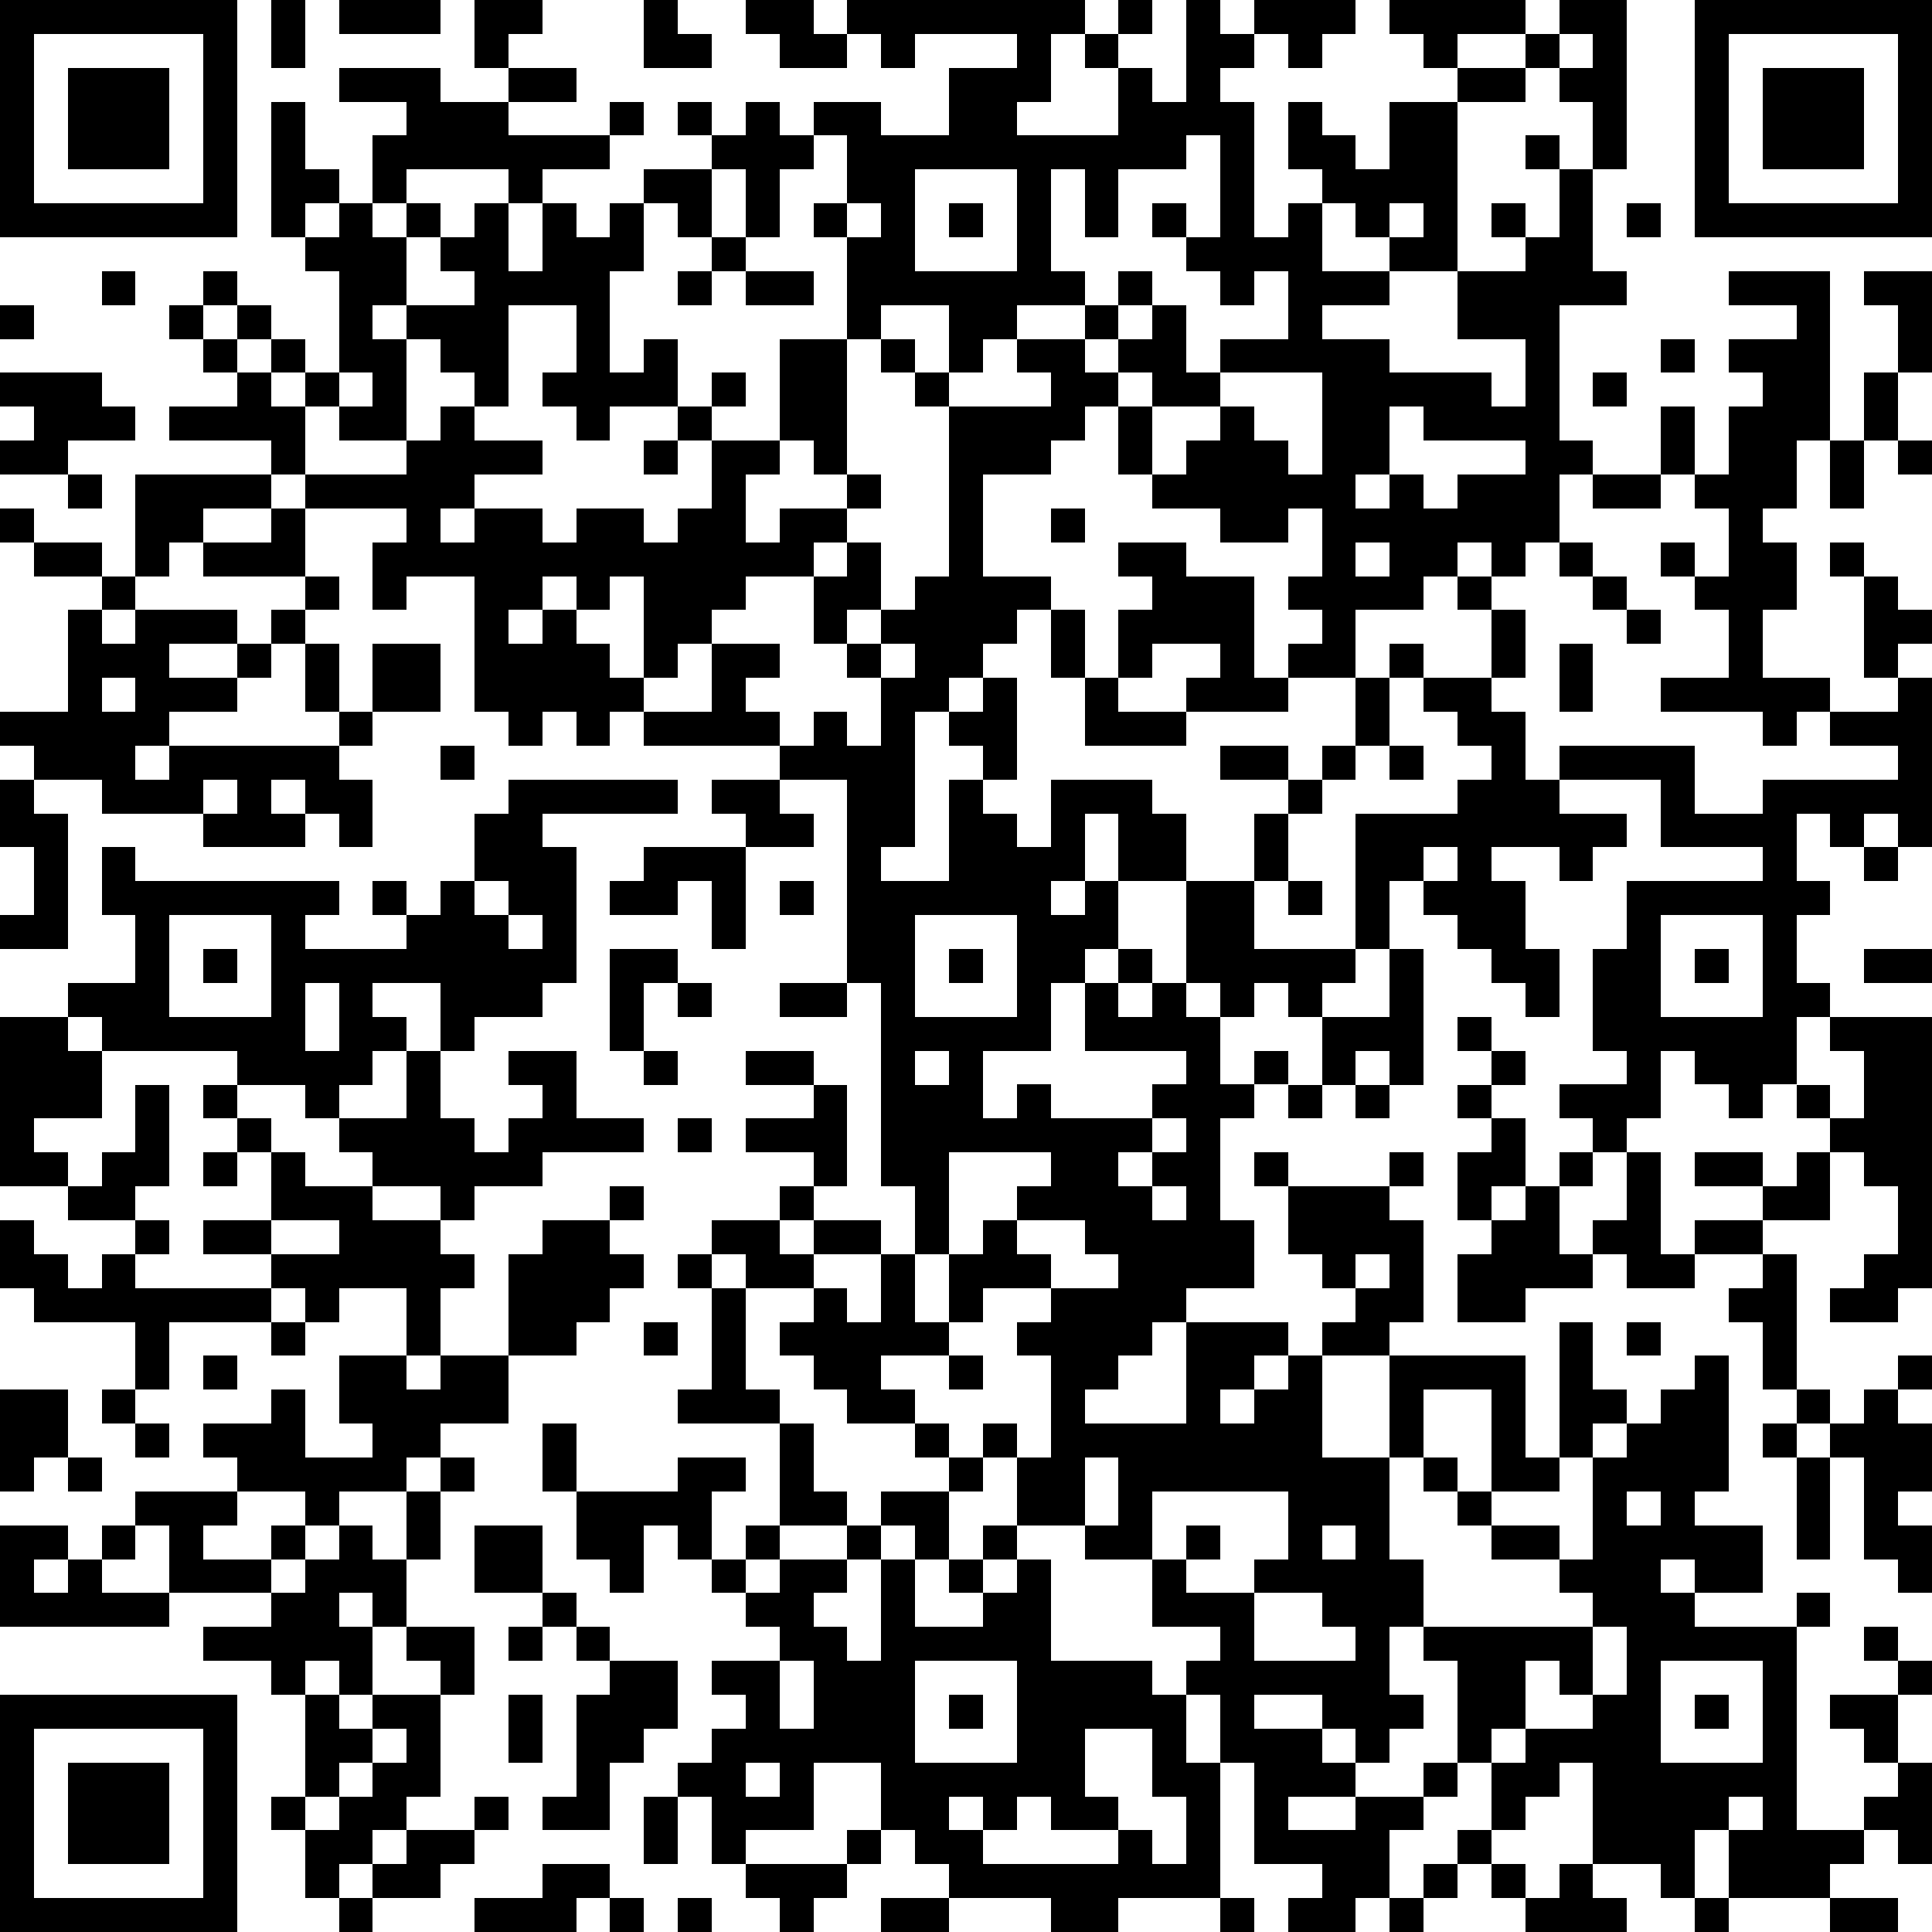 <?xml version="1.0" standalone="yes"?><svg version="1.1" xmlns="http://www.w3.org/2000/svg" xmlns:xlink="http://www.w3.org/1999/xlink" xmlns:ev="http://www.w3.org/2001/xml-events" width="228" height="228" shape-rendering="crispEdges"><path d="M0 0h7v7h-7zM8 0h1v2h-1zM10 0h3v1h-3zM14 0h2v1h-1v1h-1zM19 0h1v1h1v1h-2zM22 0h2v1h1v-1h7v1h-1v2h-1v1h3v-2h-1v-1h1v-1h1v1h-1v1h1v1h1v-3h1v1h1v-1h3v1h-1v1h-1v-1h-1v1h-1v1h1v4h1v-1h1v-1h-1v-2h1v1h1v1h1v-2h2v-1h-1v-1h-1v-1h4v1h-2v1h2v-1h1v-1h2v5h-1v-2h-1v-1h-1v1h-2v5h-2v-1h-1v-1h-1v2h2v1h-2v1h2v1h3v1h1v-2h-2v-2h2v-1h-1v-1h1v1h1v-2h-1v-1h1v1h1v3h1v1h-2v4h1v1h-1v2h-1v1h-1v-1h-1v1h-1v1h-2v2h-2v-1h1v-1h-1v-1h1v-2h-1v1h-2v-1h-2v-1h-1v-2h-1v1h-1v1h-2v3h2v1h-1v1h-1v1h-1v1h-1v4h-1v1h2v-3h1v-1h-1v-1h1v-1h1v3h-1v1h1v1h1v-2h3v1h1v2h-2v-2h-1v2h-1v1h1v-1h1v2h-1v1h-1v2h-2v2h1v-1h1v1h3v-1h1v-1h-3v-2h1v-1h1v1h-1v1h1v-1h1v-3h2v-2h1v-1h-2v-1h2v1h1v-1h1v-2h1v-1h1v1h-1v2h-1v1h-1v1h-1v2h-1v2h3v-4h3v-1h1v-1h-1v-1h-1v-1h2v-2h-1v-1h1v1h1v2h-1v1h1v2h1v-1h4v2h2v-1h4v-1h-2v-1h-1v1h-1v-1h-3v-1h2v-2h-1v-1h-1v-1h1v1h1v-2h-1v-1h-1v-2h1v2h1v-2h1v-1h-1v-1h2v-1h-2v-1h3v5h-1v2h-1v1h1v2h-1v2h2v1h2v-1h-1v-3h-1v-1h1v1h1v1h1v1h-1v1h1v5h-1v-1h-1v1h-1v-1h-1v2h1v1h-1v2h1v1h-1v2h-1v1h-1v-1h-1v-1h-1v2h-1v1h-1v-1h-1v-1h2v-1h-1v-3h1v-2h4v-1h-3v-2h-3v1h2v1h-1v1h-1v-1h-2v1h1v2h1v2h-1v-1h-1v-1h-1v-1h-1v-1h-1v2h-1v1h-1v1h-1v-1h-1v1h-1v-1h-1v1h1v2h1v-1h1v1h-1v1h-1v3h1v2h-2v1h-1v1h-1v1h-1v1h3v-3h3v1h-1v1h-1v1h1v-1h1v-1h1v-1h1v-1h-1v-1h-1v-2h-1v-1h1v1h3v-1h1v1h-1v1h1v3h-1v1h-2v3h2v-3h4v3h1v-4h1v2h1v1h-1v1h-1v1h-2v-3h-2v2h-1v3h1v2h-1v2h1v1h-1v1h-1v-1h-1v-1h-2v1h2v1h1v1h-2v1h2v-1h2v-1h1v-3h-1v-1h5v-1h-1v-1h-2v-1h-1v-1h-1v-1h1v1h1v1h2v1h1v-3h1v-1h1v-1h1v-1h1v4h-1v1h2v2h-2v-1h-1v1h1v1h3v-1h1v1h-1v6h2v-1h1v-1h-1v-1h-1v-1h2v-1h-1v-1h1v1h1v1h-1v2h1v3h-1v-1h-1v1h-1v1h-3v-2h-1v2h-1v-1h-2v-3h-1v1h-1v1h-1v-2h-1v1h-1v1h-1v2h-1v1h-2v-1h1v-1h-2v-3h-1v-2h-1v-1h1v-1h-2v-2h-2v-1h-2v-2h-1v-1h1v1h1v-3h-1v-1h1v-1h-2v1h-1v-2h-1v-2h-1v-6h-1v-6h-2v-1h-4v-1h-1v1h-1v-1h-1v1h-1v-1h-1v-4h-2v1h-1v-2h1v-1h-3v-1h-1v-1h-3v-1h2v-1h-1v-1h-1v-1h1v-1h1v1h-1v1h1v-1h1v1h-1v1h1v-1h1v1h-1v1h1v-1h1v-3h-1v-1h-1v-4h1v2h1v1h-1v1h1v-1h1v-2h1v-1h-2v-1h3v1h2v-1h2v1h-2v1h3v-1h1v1h-1v1h-2v1h-1v-1h-3v1h-1v1h1v-1h1v1h-1v2h-1v1h1v-1h2v-1h-1v-1h1v-1h1v2h1v-2h1v1h1v-1h1v-1h2v-1h-1v-1h1v1h1v-1h1v1h1v-1h2v1h2v-2h2v-1h-3v1h-1v-1h-1v1h-2v-1h-1zM50 0h7v7h-7zM1 1v5h5v-5zM46 1v1h1v-1zM51 1v5h5v-5zM2 2h3v3h-3zM52 2h3v3h-3zM24 4v1h-1v2h-1v-2h-1v2h-1v-1h-1v2h-1v3h1v-1h1v2h-2v1h-1v-1h-1v-1h1v-2h-2v3h-1v-1h-1v-1h-1v3h-2v-1h-1v2h3v-1h1v-1h1v1h2v1h-2v1h-1v1h1v-1h2v1h1v-1h2v1h1v-1h1v-2h-1v-1h1v-1h1v1h-1v1h2v-3h2v-3h-1v-1h1v-2zM35 4v1h-2v2h-1v-2h-1v3h1v1h-2v1h-1v1h-1v-2h-2v1h-1v4h-1v-1h-1v1h-1v2h1v-1h2v-1h1v1h-1v1h-1v1h-2v1h-1v1h-1v1h-1v-3h-1v1h-1v-1h-1v1h-1v1h1v-1h1v1h1v1h1v1h2v-2h2v1h-1v1h1v1h1v-1h1v1h1v-2h-1v-1h-1v-2h1v-1h1v2h-1v1h1v-1h1v-1h1v-5h-1v-1h-1v-1h1v1h1v1h3v-1h-1v-1h2v-1h1v-1h1v1h-1v1h-1v1h1v-1h1v-1h1v2h1v-1h2v-2h-1v1h-1v-1h-1v-1h-1v-1h1v1h1v-3zM27 5v3h3v-3zM25 6v1h1v-1zM28 6h1v1h-1zM41 6v1h1v-1zM48 6h1v1h-1zM21 7h1v1h-1zM3 8h1v1h-1zM20 8h1v1h-1zM22 8h2v1h-2zM55 8h2v3h-1v-2h-1zM0 9h1v1h-1zM49 10h1v1h-1zM0 11h3v1h1v1h-2v1h-2v-1h1v-1h-1zM10 11v1h1v-1zM33 11v1h1v-1zM36 11v1h-2v2h1v-1h1v-1h1v1h1v1h1v-3zM47 11h1v1h-1zM55 11h1v2h-1zM41 12v2h-1v1h1v-1h1v1h1v-1h2v-1h-3v-1zM19 13h1v1h-1zM54 13h1v2h-1zM56 13h1v1h-1zM2 14h1v1h-1zM4 14h4v1h-2v1h-1v1h-1zM47 14h2v1h-2zM0 15h1v1h-1zM8 15h1v2h-3v-1h2zM31 15h1v1h-1zM1 16h2v1h-2zM33 16h2v1h2v3h1v1h-3v-1h1v-1h-2v1h-1v-2h1v-1h-1zM40 16v1h1v-1zM46 16h1v1h-1zM3 17h1v1h-1zM9 17h1v1h-1zM47 17h1v1h-1zM2 18h1v1h1v-1h3v1h-2v1h2v-1h1v-1h1v1h-1v1h-1v1h-2v1h-1v1h1v-1h5v-1h-1v-2h1v2h1v-2h2v2h-2v1h-1v1h1v2h-1v-1h-1v-1h-1v1h1v1h-3v-1h-3v-1h-2v-1h-1v-1h2zM31 18h1v2h-1zM48 18h1v1h-1zM26 19v1h1v-1zM46 19h1v2h-1zM3 20v1h1v-1zM32 20h1v1h2v1h-3zM13 22h1v1h-1zM41 22h1v1h-1zM0 23h1v1h1v4h-2v-1h1v-2h-1zM6 23v1h1v-1zM15 23h5v1h-4v1h1v4h-1v1h-2v1h-1v-2h-2v1h1v1h-1v1h-1v1h-1v-1h-2v-1h-4v-1h-1v-1h2v-2h-1v-2h1v1h6v1h-1v1h3v-1h-1v-1h1v1h1v-1h1v-2h1zM21 23h2v1h1v1h-2v-1h-1zM19 25h3v3h-1v-2h-1v1h-2v-1h1zM42 25v1h1v-1zM55 25h1v1h-1zM14 26v1h1v-1zM23 26h1v1h-1zM38 26h1v1h-1zM5 27v3h3v-3zM15 27v1h1v-1zM27 27v3h3v-3zM49 27v3h3v-3zM6 28h1v1h-1zM18 28h2v1h-1v2h-1zM28 28h1v1h-1zM41 28h1v4h-1v-1h-1v1h-1v-2h2zM50 28h1v1h-1zM55 28h2v1h-2zM9 29v2h1v-2zM20 29h1v1h-1zM23 29h2v1h-2zM0 30h2v1h1v2h-2v1h1v1h-2zM43 30h1v1h-1zM54 30h3v8h-1v1h-2v-1h1v-1h1v-2h-1v-1h-1v-1h-1v-1h1v1h1v-2h-1zM12 31h1v2h1v1h1v-1h1v-1h-1v-1h2v2h2v1h-3v1h-2v1h-1v-1h-2v-1h-1v-1h2zM19 31h1v1h-1zM22 31h2v1h-2zM27 31v1h1v-1zM44 31h1v1h-1zM4 32h1v3h-1v1h-2v-1h1v-1h1zM6 32h1v1h-1zM24 32h1v3h-1v-1h-2v-1h2zM38 32h1v1h-1zM40 32h1v1h-1zM43 32h1v1h-1zM7 33h1v1h-1zM20 33h1v1h-1zM34 33v1h-1v1h1v-1h1v-1zM44 33h1v2h-1v1h-1v-2h1zM6 34h1v1h-1zM8 34h1v1h2v1h2v1h1v1h-1v2h-1v-2h-2v1h-1v-1h-1v-1h-2v-1h2zM28 34v3h1v-1h1v-1h1v-1zM46 34h1v1h-1zM48 34h1v3h1v-1h2v-1h-2v-1h2v1h1v-1h1v2h-2v1h-2v1h-2v-1h-1v-1h1zM18 35h1v1h-1zM23 35h1v1h-1zM34 35v1h1v-1zM45 35h1v2h1v1h-2v1h-2v-2h1v-1h1zM0 36h1v1h1v1h1v-1h1v-1h1v1h-1v1h4v1h-3v2h-1v-2h-3v-1h-1zM8 36v1h2v-1zM16 36h2v1h1v1h-1v1h-1v1h-2v-3h1zM21 36h2v1h1v-1h2v1h-2v1h-2v-1h-1zM30 36v1h1v1h2v-1h-1v-1zM20 37h1v1h-1zM26 37h1v2h1v1h-2v1h1v1h-2v-1h-1v-1h-1v-1h1v-1h1v1h1zM40 37v1h1v-1zM52 37h1v4h-1v-2h-1v-1h1zM21 38h1v3h1v1h-3v-1h1zM8 39h1v1h-1zM19 39h1v1h-1zM48 39h1v1h-1zM6 40h1v1h-1zM10 40h2v1h1v-1h2v2h-2v1h-1v1h-2v1h-1v-1h-2v-1h-1v-1h2v-1h1v2h2v-1h-1zM28 40h1v1h-1zM56 40h1v1h-1zM0 41h2v2h-1v1h-1zM3 41h1v1h-1zM53 41h1v1h-1zM55 41h1v1h1v2h-1v1h1v2h-1v-1h-1v-3h-1v-1h1zM4 42h1v1h-1zM16 42h1v2h-1zM23 42h1v2h1v1h-2zM27 42h1v1h-1zM52 42h1v1h-1zM2 43h1v1h-1zM13 43h1v1h-1zM20 43h2v1h-1v2h-1v-1h-1v2h-1v-1h-1v-2h3zM28 43h1v1h-1zM32 43v2h1v-2zM53 43h1v3h-1zM4 44h3v1h-1v1h2v-1h1v1h-1v1h-3v-2h-1zM12 44h1v2h-1zM26 44h2v2h-1v-1h-1zM34 44v2h1v-1h1v1h-1v1h2v-1h1v-2zM48 44v1h1v-1zM0 45h2v1h-1v1h1v-1h1v-1h1v1h-1v1h2v1h-5zM10 45h1v1h1v2h-1v-1h-1v1h1v2h-1v-1h-1v1h-1v-1h-2v-1h2v-1h1v-1h1zM14 45h2v2h-2zM22 45h1v1h-1zM25 45h1v1h-1zM29 45h1v1h-1zM39 45v1h1v-1zM21 46h1v1h-1zM23 46h2v1h-1v1h1v1h1v-3h1v2h2v-1h-1v-1h1v1h1v-1h1v3h3v1h1v2h1v4h-3v1h-2v-1h-3v-1h-1v-1h-1v-2h-2v2h-2v1h-1v-2h-1v-1h1v-1h1v-1h-1v-1h2v-1h-1v-1h1zM16 47h1v1h-1zM37 47v2h3v-1h-1v-1zM12 48h2v2h-1v-1h-1zM15 48h1v1h-1zM17 48h1v1h-1zM47 48v2h-1v-1h-1v2h-1v1h1v-1h2v-1h1v-2zM18 49h2v2h-1v1h-1v2h-2v-1h1v-3h1zM23 49v2h1v-2zM27 49v3h3v-3zM49 49v3h3v-3zM0 50h7v7h-7zM9 50h1v1h1v-1h2v3h-1v1h-1v1h-1v1h-1v-2h-1v-1h1zM15 50h1v2h-1zM28 50h1v1h-1zM50 50h1v1h-1zM1 51v5h5v-5zM11 51v1h-1v1h-1v1h1v-1h1v-1h1v-1zM32 51v2h1v1h-2v-1h-1v1h-1v-1h-1v1h1v1h4v-1h1v1h1v-2h-1v-2zM2 52h3v3h-3zM22 52v1h1v-1zM14 53h1v1h-1zM19 53h1v2h-1zM51 53v1h1v-1zM12 54h2v1h-1v1h-2v-1h1zM25 54h1v1h-1zM43 54h1v1h-1zM16 55h2v1h-1v1h-3v-1h2zM22 55h3v1h-1v1h-1v-1h-1zM42 55h1v1h-1zM44 55h1v1h-1zM46 55h1v1h1v1h-3v-1h1zM10 56h1v1h-1zM18 56h1v1h-1zM20 56h1v1h-1zM26 56h2v1h-2zM36 56h1v1h-1zM41 56h1v1h-1zM50 56h1v1h-1zM54 56h2v1h-2z" style="fill:#000" transform="translate(0,0) scale(4)"/></svg>